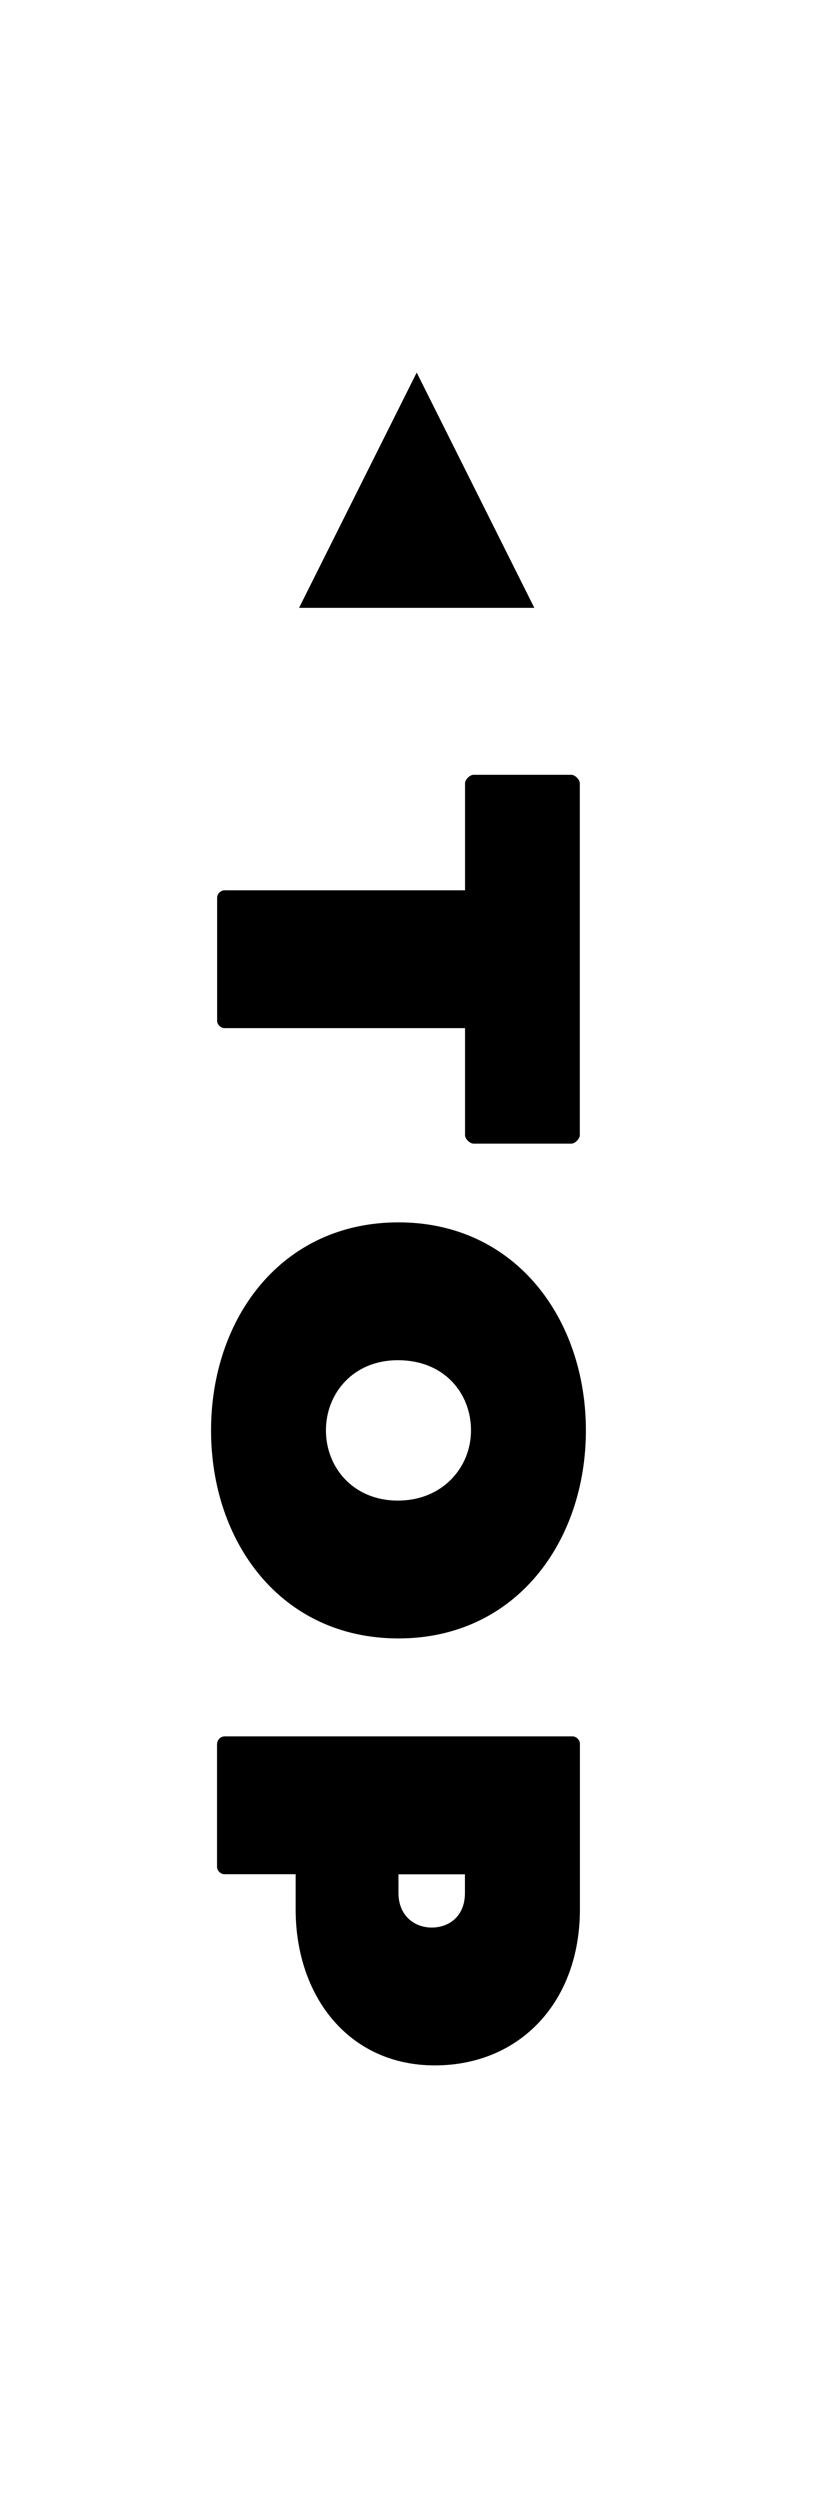 <?xml version="1.0" encoding="UTF-8"?><svg id="_レイヤー_2" xmlns="http://www.w3.org/2000/svg" viewBox="0 0 83.04 255"><defs><style>.cls-1{fill:none;}.cls-1,.cls-2{stroke-width:0px;}</style></defs><g id="_レイヤー_1-2"><rect class="cls-1" x="3.01" width="80.03" height="255" transform="translate(86.05 255) rotate(180)"/><path class="cls-2" d="M47.44,79.89c0-.37.49-.86.86-.86h9.99c.37,0,.86.49.86.86v35.9c0,.37-.49.86-.86.86h-9.99c-.37,0-.86-.49-.86-.86v-10.92h-24.55c-.37,0-.74-.37-.74-.74v-12.58c0-.37.37-.74.74-.74h24.55v-10.92Z"/><path class="cls-2" d="M40.65,167.12c-11.97,0-19.12-9.81-19.12-21.22s7.16-21.22,19.12-21.22,19.12,9.87,19.12,21.22-7.16,21.22-19.12,21.22ZM40.59,138.74c-4.57,0-7.34,3.39-7.34,7.16s2.78,7.16,7.34,7.16,7.46-3.39,7.46-7.16-2.71-7.16-7.46-7.16Z"/><path class="cls-2" d="M22.15,177.85c0-.37.37-.74.74-.74h35.53c.37,0,.74.37.74.74v16.9c0,9.44-6.11,15.92-14.81,15.92s-14.19-6.97-14.19-15.92v-3.58h-7.28c-.37,0-.74-.37-.74-.74v-12.58ZM47.44,191.18h-6.79v1.91c0,2.28,1.6,3.52,3.39,3.52s3.39-1.17,3.39-3.52v-1.91Z"/><polygon class="cls-2" points="54.51 62 30.51 62 42.51 38 54.51 62"/></g></svg>